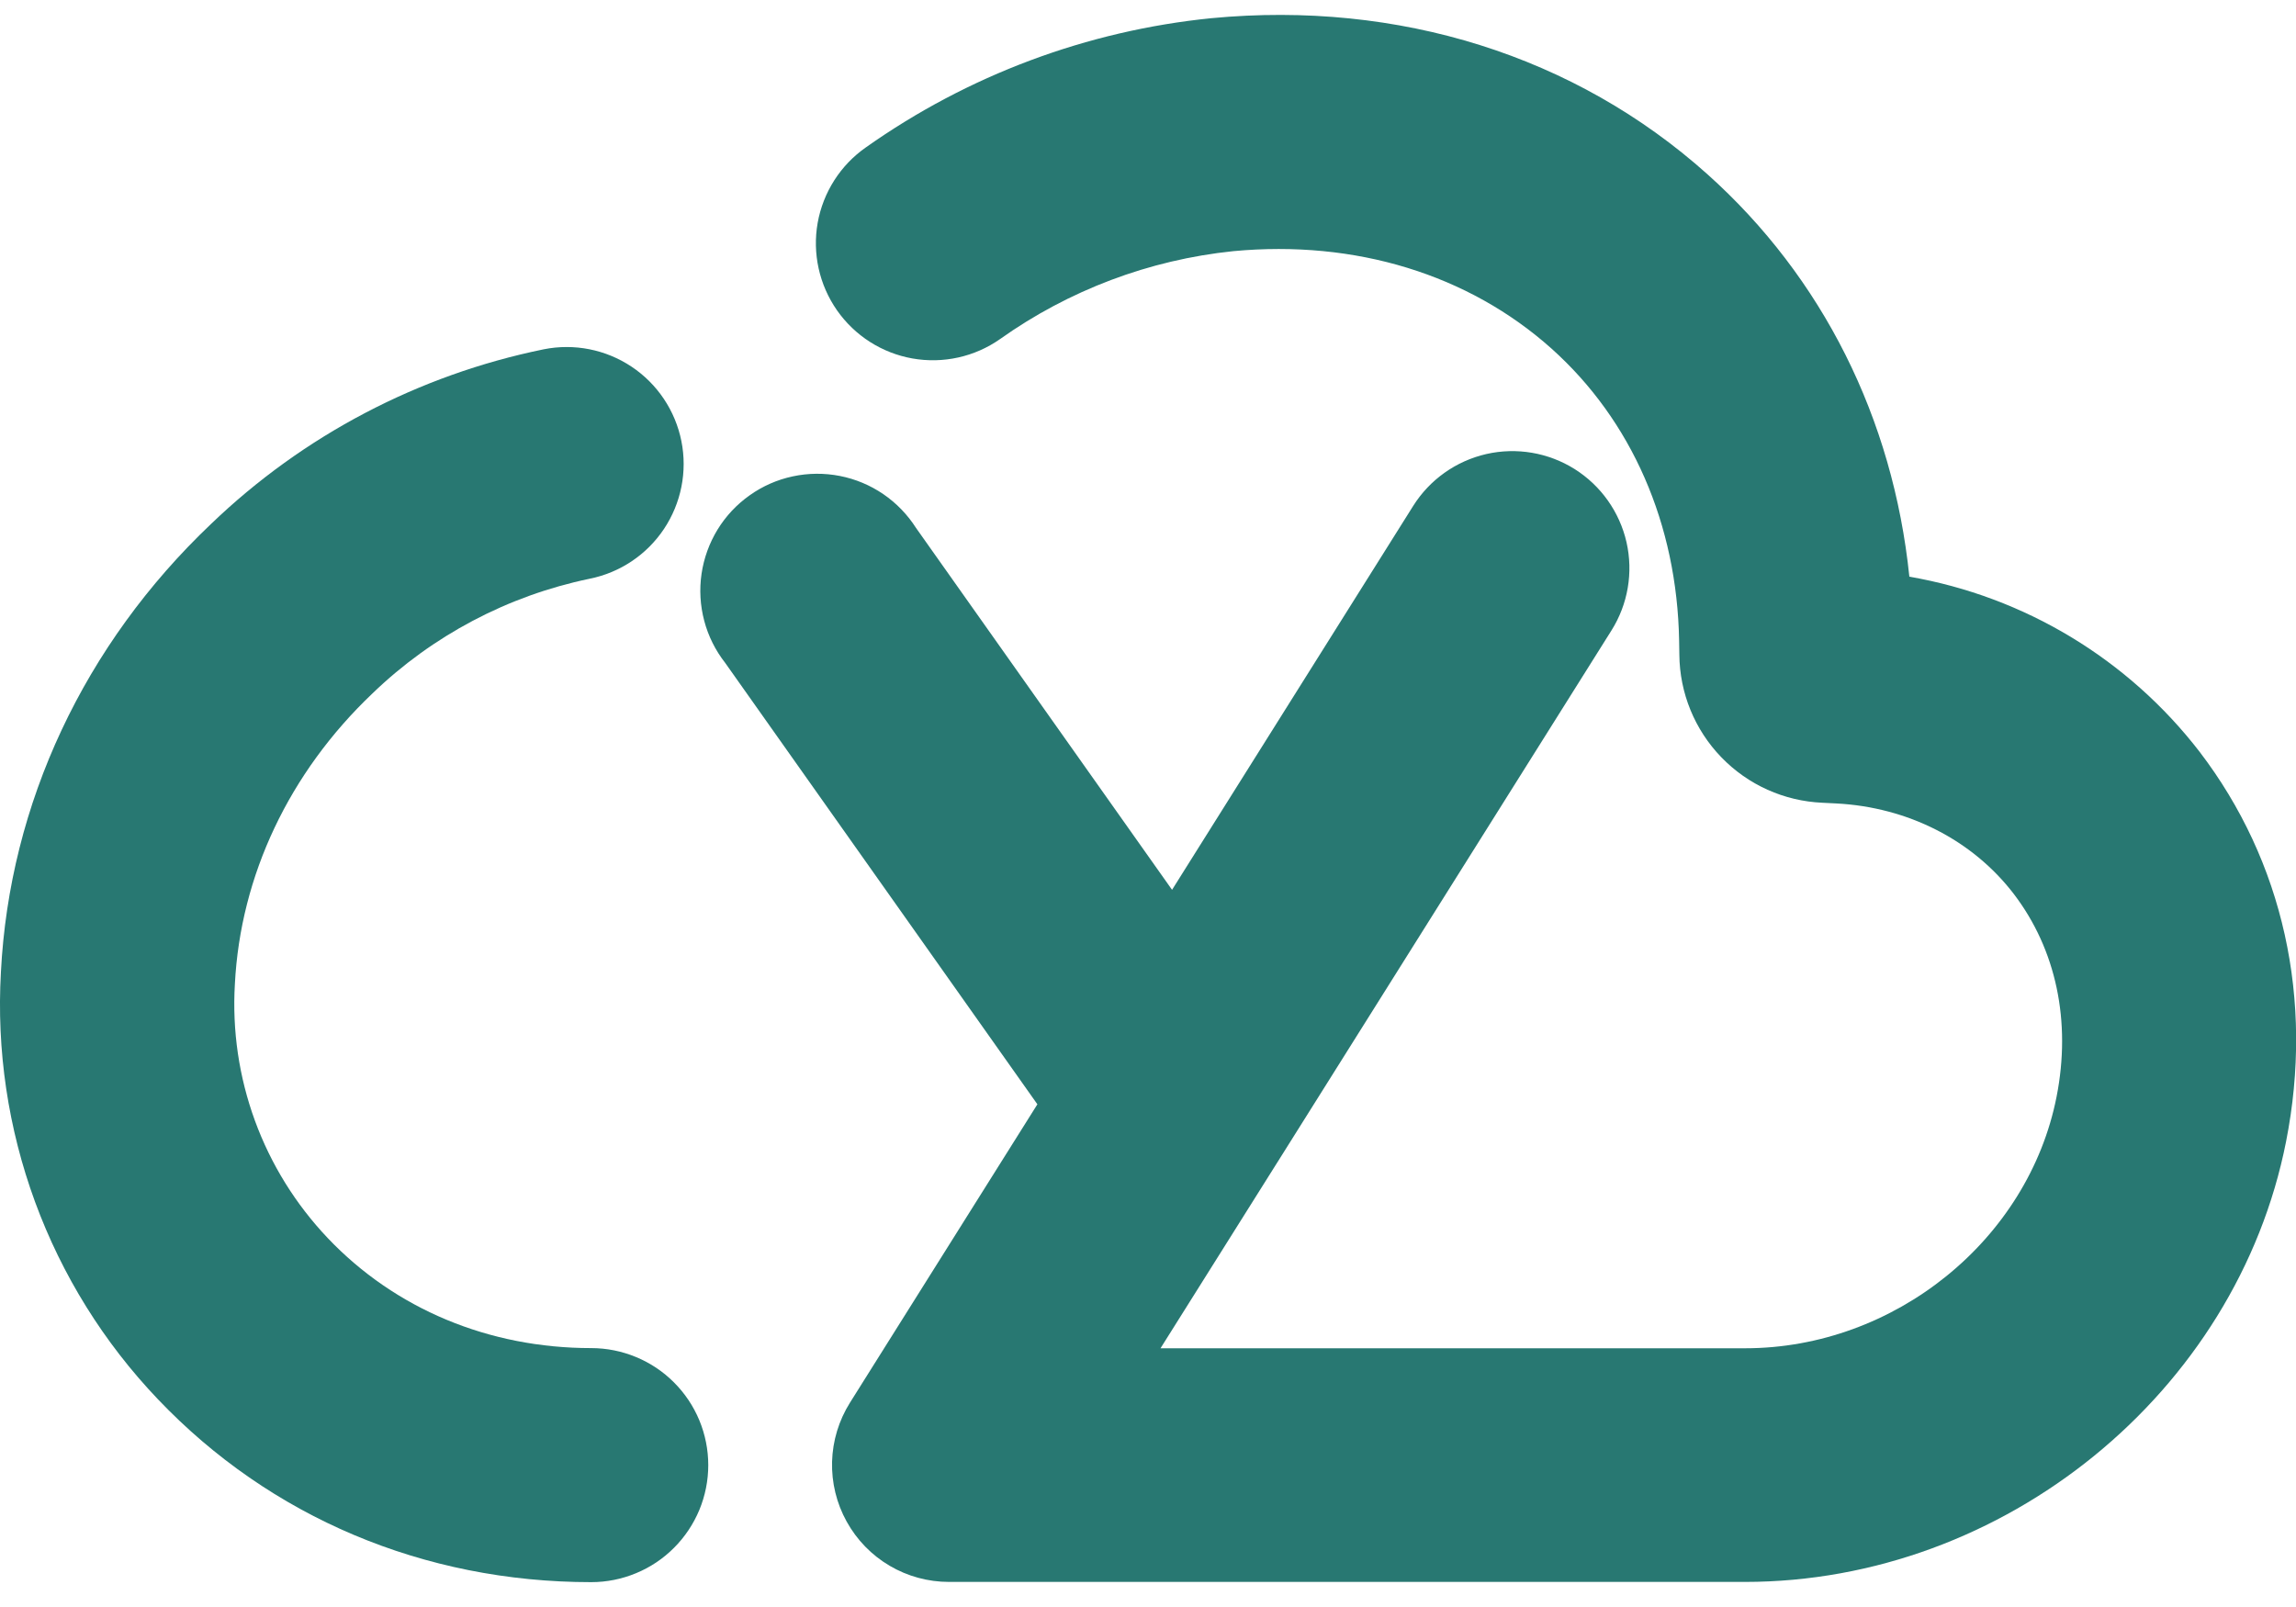 <svg width="40" height="28" viewBox="0 0 40 28" fill="none" xmlns="http://www.w3.org/2000/svg">
<path d="M10.3 23.489C8.517 23.489 6.884 22.808 5.709 21.571C5.151 20.983 4.719 20.287 4.441 19.526C4.163 18.765 4.044 17.955 4.092 17.146C4.188 15.258 5.039 13.46 6.488 12.083C7.534 11.073 8.846 10.38 10.271 10.084C10.801 9.978 11.267 9.666 11.567 9.217C11.867 8.767 11.977 8.216 11.871 7.686C11.765 7.156 11.453 6.689 11.003 6.389C10.553 6.089 10.003 5.98 9.473 6.086C7.292 6.532 5.283 7.586 3.678 9.128C1.467 11.227 0.165 14.001 0.016 16.937C-0.062 18.298 0.141 19.661 0.611 20.942C1.081 22.222 1.809 23.392 2.75 24.379C4.706 26.434 7.381 27.567 10.3 27.567C10.568 27.567 10.833 27.514 11.081 27.411C11.328 27.309 11.553 27.159 11.742 26.969C11.931 26.78 12.081 26.555 12.184 26.308C12.286 26.061 12.339 25.796 12.339 25.528C12.339 25.26 12.286 24.995 12.184 24.748C12.081 24.5 11.931 24.276 11.742 24.087C11.553 23.897 11.328 23.747 11.081 23.645C10.833 23.542 10.568 23.489 10.3 23.489Z" fill="#287872"/>
<path d="M38.322 13.101C37.078 11.486 35.273 10.396 33.264 10.048C32.98 7.291 31.752 4.832 29.745 3.035C27.443 0.974 24.372 0.006 21.103 0.317C18.936 0.535 16.863 1.311 15.085 2.568C14.642 2.877 14.34 3.351 14.245 3.883C14.151 4.415 14.272 4.963 14.582 5.407C14.892 5.85 15.365 6.152 15.897 6.246C16.43 6.34 16.978 6.219 17.421 5.909C18.621 5.056 20.022 4.527 21.487 4.376C23.614 4.176 25.582 4.781 27.028 6.072C28.43 7.327 29.217 9.136 29.253 11.163L29.257 11.406C29.262 12.074 29.524 12.714 29.988 13.194C30.452 13.675 31.082 13.958 31.75 13.987L31.989 13.999C33.239 14.063 34.367 14.639 35.085 15.578C35.822 16.545 36.087 17.798 35.829 19.108C35.337 21.607 33.003 23.492 30.402 23.492H20.218L22.245 20.266L22.256 20.249L28.074 10.985C28.362 10.527 28.456 9.974 28.336 9.446C28.215 8.919 27.89 8.461 27.433 8.173C26.974 7.885 26.421 7.791 25.894 7.911C25.366 8.032 24.908 8.357 24.62 8.815L20.419 15.504L15.959 9.199C15.81 8.966 15.617 8.766 15.389 8.61C15.161 8.454 14.903 8.346 14.632 8.293C14.361 8.24 14.082 8.242 13.812 8.3C13.542 8.357 13.287 8.469 13.062 8.629C12.836 8.788 12.645 8.992 12.501 9.227C12.357 9.463 12.262 9.725 12.222 9.998C12.182 10.271 12.198 10.55 12.269 10.817C12.339 11.083 12.464 11.333 12.634 11.55L18.073 19.241L14.807 24.441C14.614 24.749 14.506 25.104 14.496 25.468C14.486 25.832 14.573 26.192 14.75 26.511C14.926 26.83 15.184 27.096 15.498 27.281C15.812 27.466 16.169 27.563 16.534 27.563H30.399C34.913 27.563 38.965 24.265 39.827 19.89C40.314 17.421 39.779 15.009 38.322 13.101Z" fill="#287872"/>
</svg>
